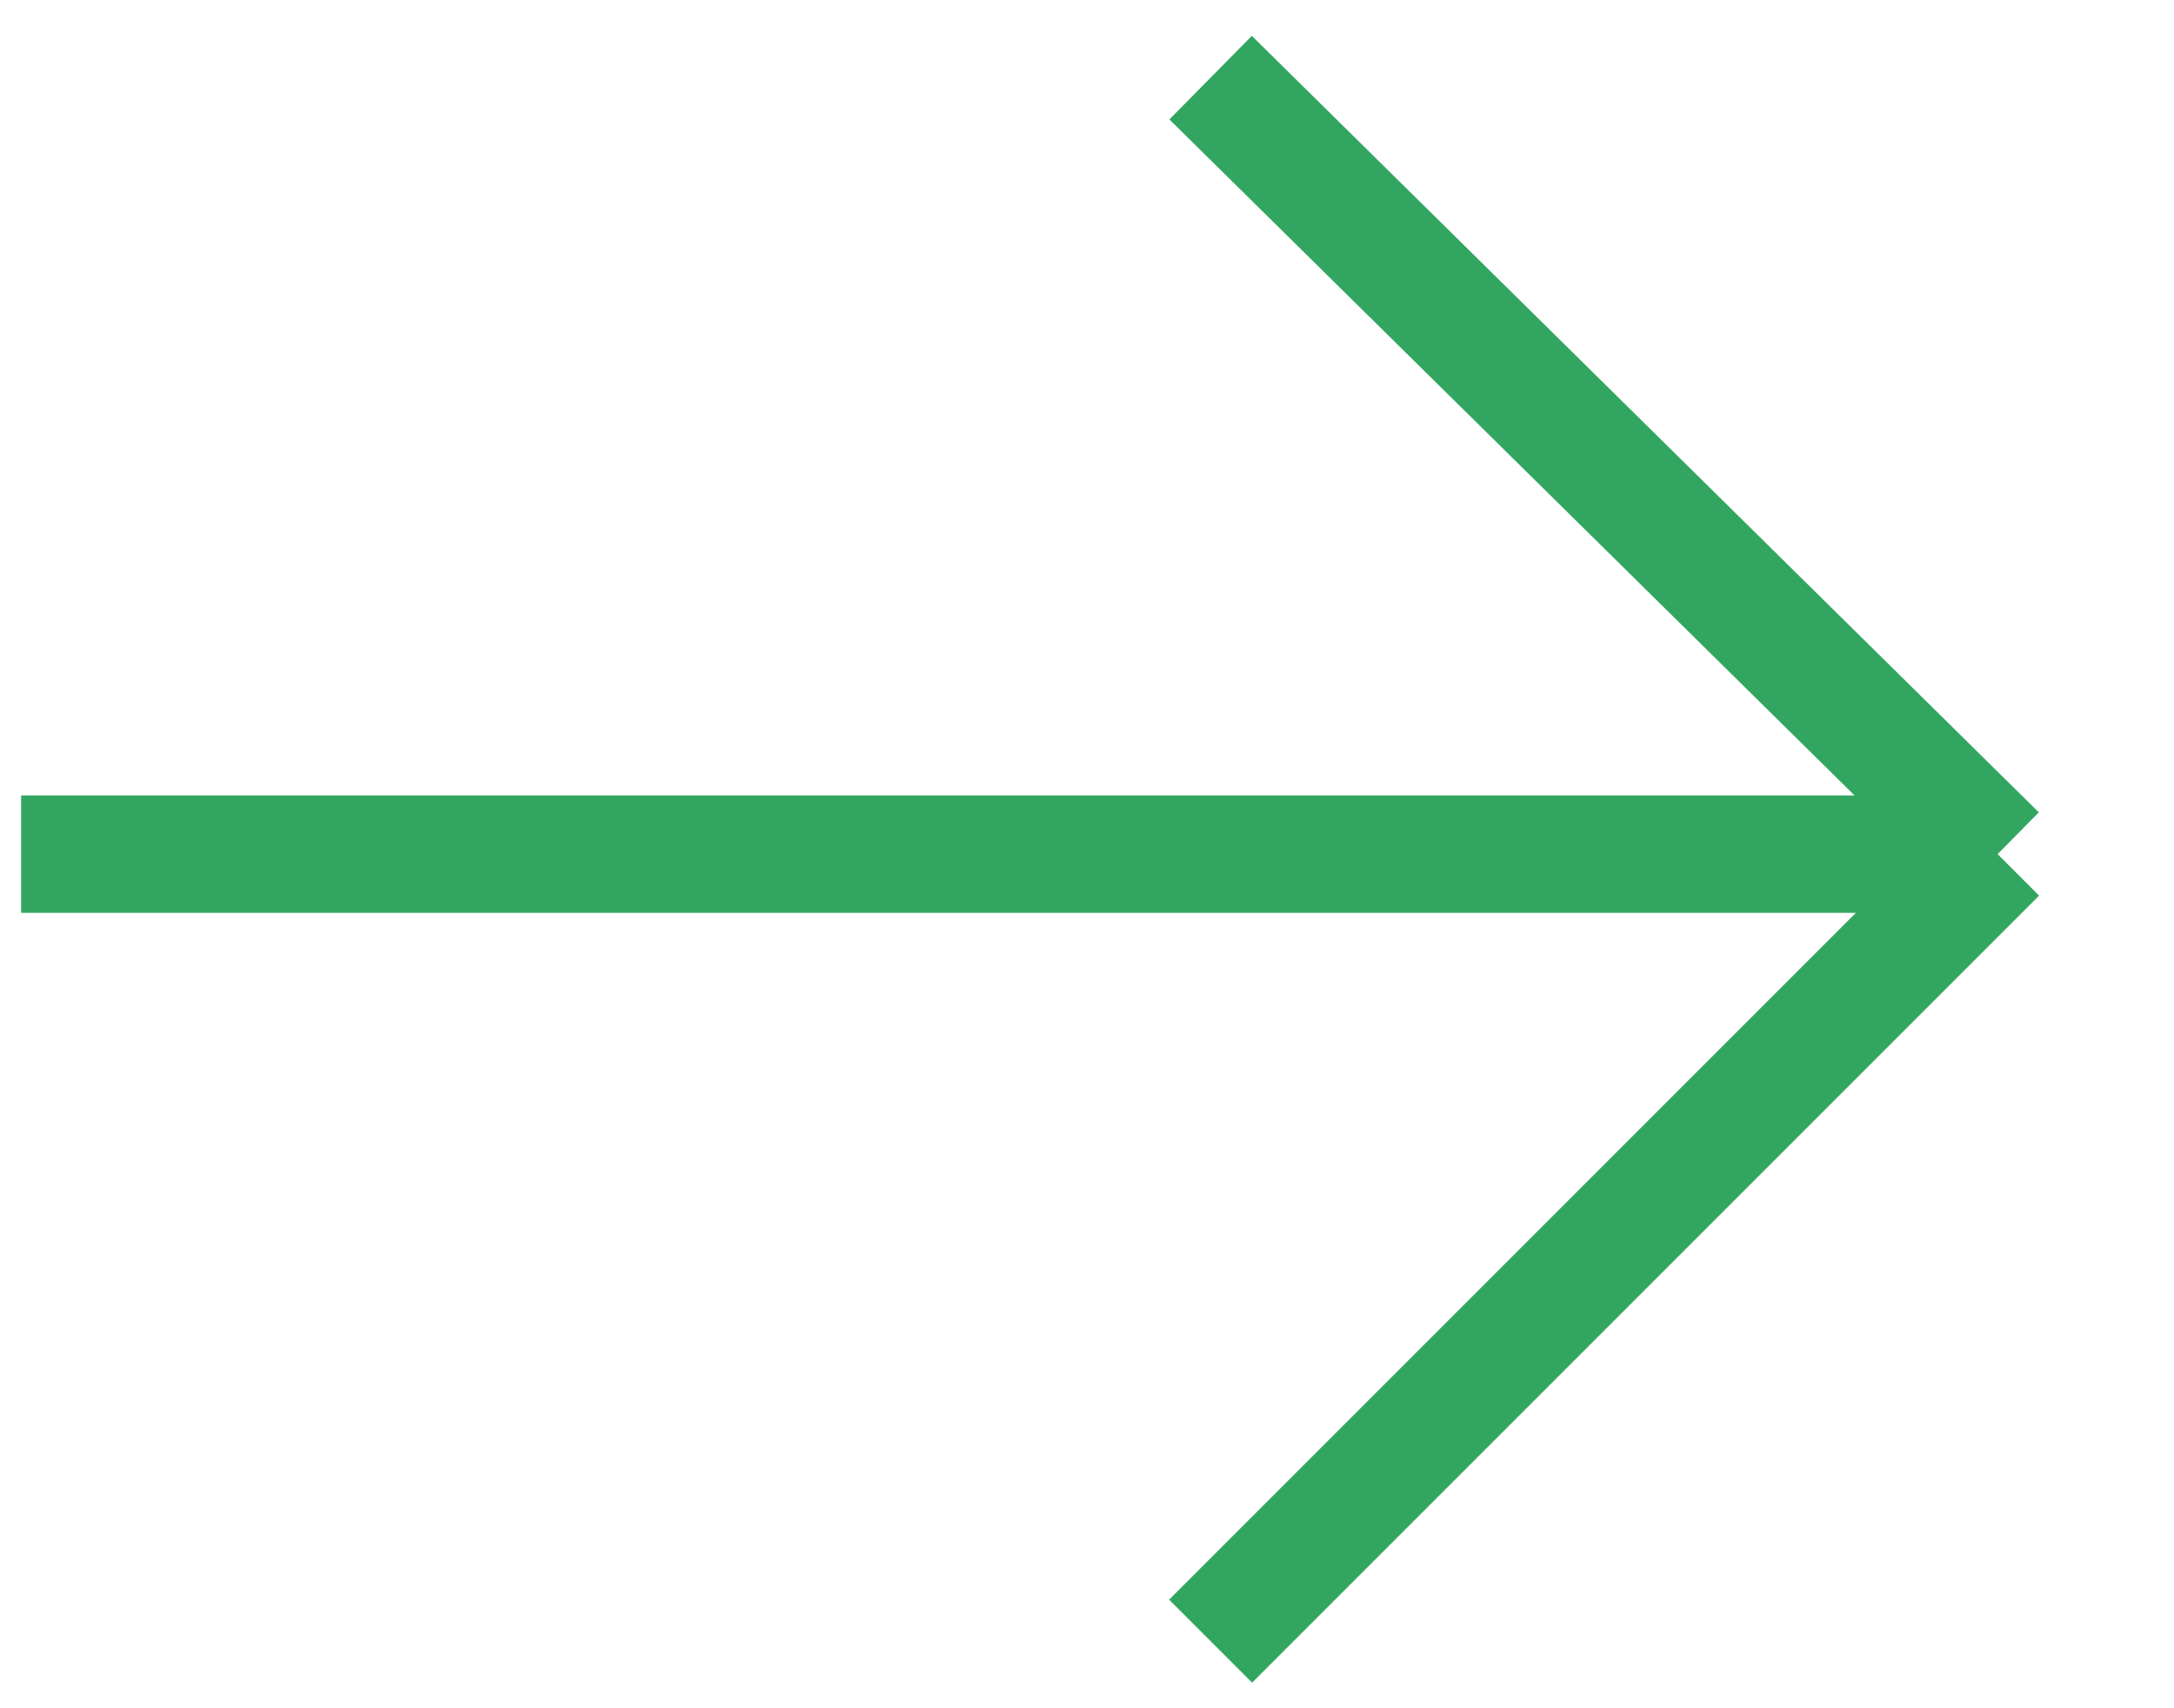 <?xml version="1.0" encoding="UTF-8"?> <svg xmlns="http://www.w3.org/2000/svg" width="14" height="11" viewBox="0 0 14 11" fill="none"><path d="M0.136 5.5H12.864M12.864 5.5L7.796 0.5M12.864 5.5L7.796 10.568" stroke="#32A660" stroke-width="0.756"></path></svg> 